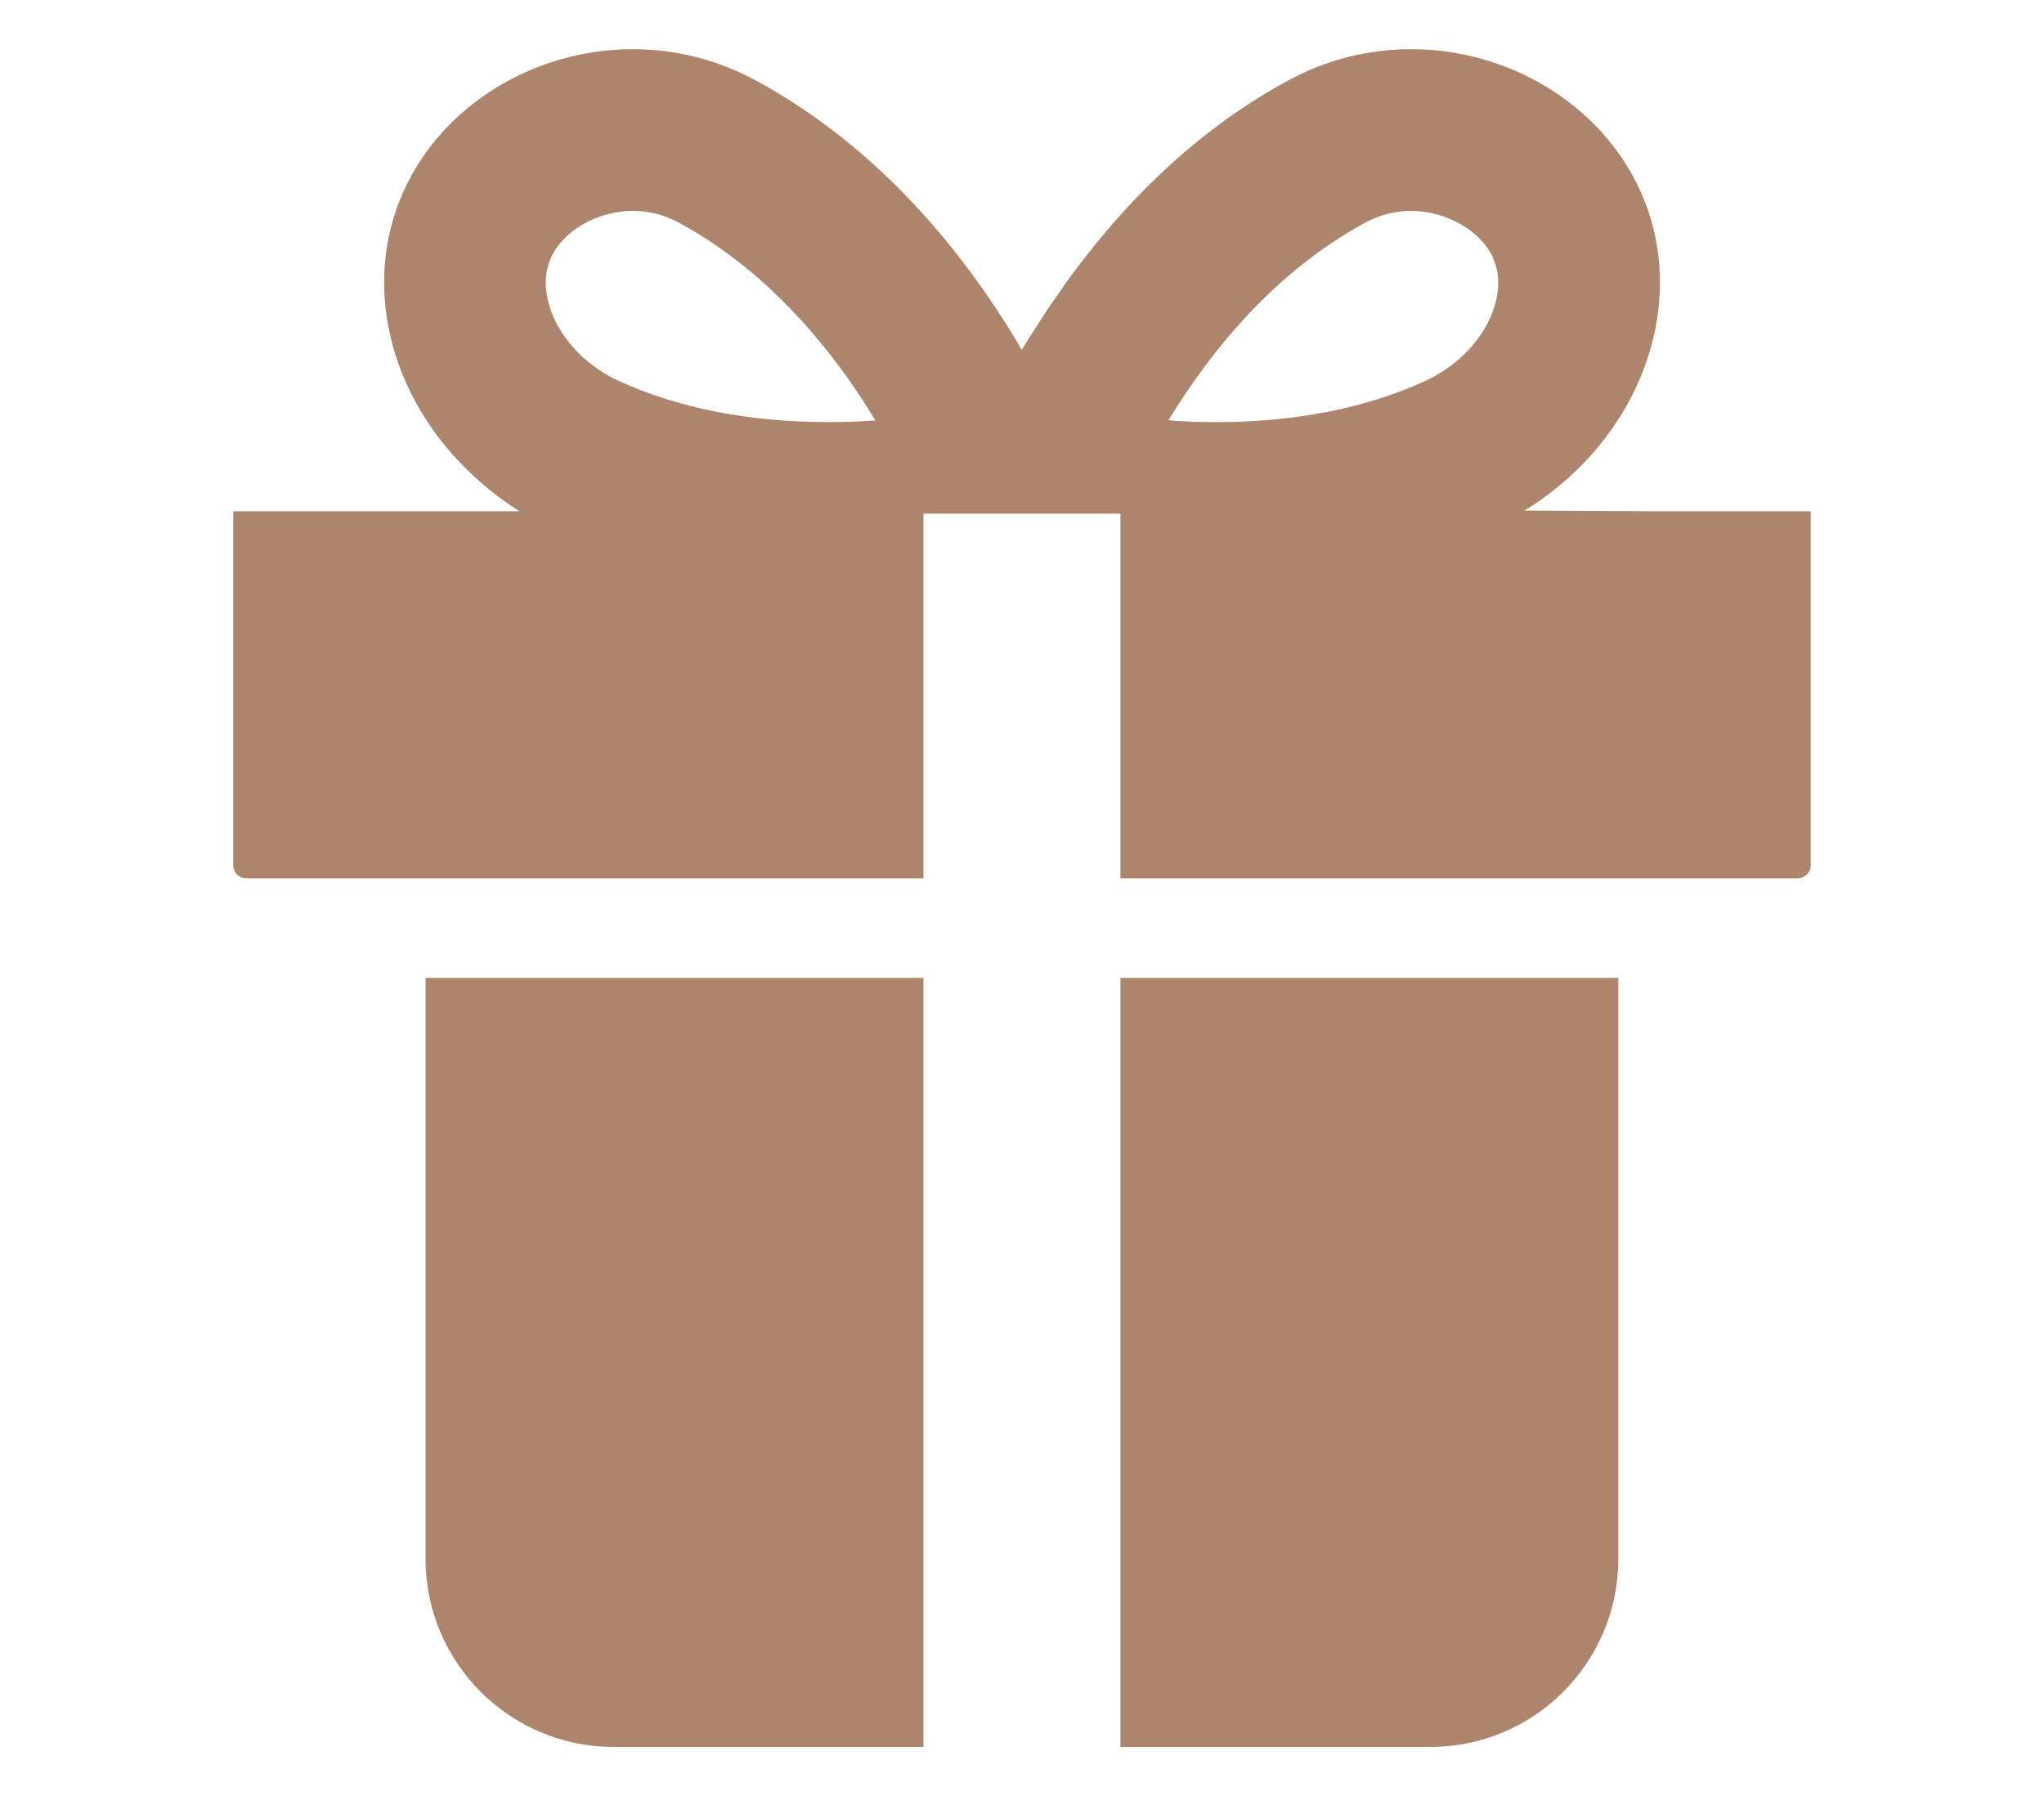 <?xml version="1.0" encoding="utf-8"?>
<!-- Generator: Adobe Illustrator 16.0.0, SVG Export Plug-In . SVG Version: 6.00 Build 0)  -->
<!DOCTYPE svg PUBLIC "-//W3C//DTD SVG 1.1//EN" "http://www.w3.org/Graphics/SVG/1.1/DTD/svg11.dtd">
<svg version="1.1" id="レイヤー_1" xmlns="http://www.w3.org/2000/svg" xmlns:xlink="http://www.w3.org/1999/xlink" x="0px"
	 y="0px" width="41.473px" height="36.449px" viewBox="0 0 41.473 36.449" style="enable-background:new 0 0 41.473 36.449;"
	 xml:space="preserve">
<style type="text/css">
<![CDATA[
	.st0{fill:#AD846C;}
]]>
</style>
<g>
	<path class="st0" d="M33.584,10.375l-2.652-0.014c2.341-1.434,3.386-4.211,2.347-6.494c-0.797-1.751-2.666-2.869-4.646-2.869
		c-0.84,0-1.699,0.201-2.507,0.641c-1.778,0.967-3.149,2.324-4.202,3.703c-0.018,0.023-0.037,0.049-0.055,0.07
		c-0.162,0.215-0.314,0.428-0.459,0.642c-0.061,0.085-0.119,0.169-0.178,0.257c-0.063,0.095-0.119,0.189-0.18,0.283
		c-0.107,0.168-0.217,0.33-0.32,0.504c-1.116-1.902-2.846-4.078-5.385-5.459c-0.807-0.439-1.666-0.641-2.506-0.641
		c-1.981,0-3.85,1.118-4.646,2.869c-0.865,1.9-0.283,4.145,1.288,5.67c0.313,0.309,0.665,0.592,1.056,0.838H4.733v7.186
		c0,0.145,0.117,0.262,0.262,0.262h13.742v-7.399h3.997v7.399h13.743c0.145,0,0.262-0.117,0.262-0.262v-7.186H33.584z M16.812,8.566
		c-1.605,0-3.033-0.279-4.24-0.828c-0.611-0.277-1.101-0.754-1.342-1.306c-0.11-0.25-0.262-0.739-0.049-1.206
		c0.25-0.549,0.947-0.947,1.66-0.947c0.328,0,0.645,0.082,0.938,0.242c1.561,0.848,2.737,2.139,3.595,3.402
		c0.132,0.197,0.261,0.4,0.387,0.61C17.454,8.555,17.138,8.566,16.812,8.566z M30.243,6.433c-0.242,0.552-0.73,1.028-1.342,1.306
		c-1.207,0.549-2.635,0.828-4.24,0.828c-0.288,0-0.566-0.012-0.839-0.029c-0.038-0.003-0.077-0.005-0.114-0.01
		c0.879-1.441,2.176-3.021,3.985-4.006c0.294-0.16,0.61-0.242,0.938-0.242c0.713,0,1.41,0.398,1.66,0.947
		C30.505,5.693,30.353,6.183,30.243,6.433z"/>
	<path class="st0" d="M8.635,31.634c0,2.108,1.71,3.817,3.817,3.817h6.285V19.844H8.635V31.634z"/>
	<path class="st0" d="M22.734,35.451h6.286c2.107,0,3.816-1.709,3.816-3.817v-11.79H22.734V35.451L22.734,35.451z"/>
</g>
</svg>
